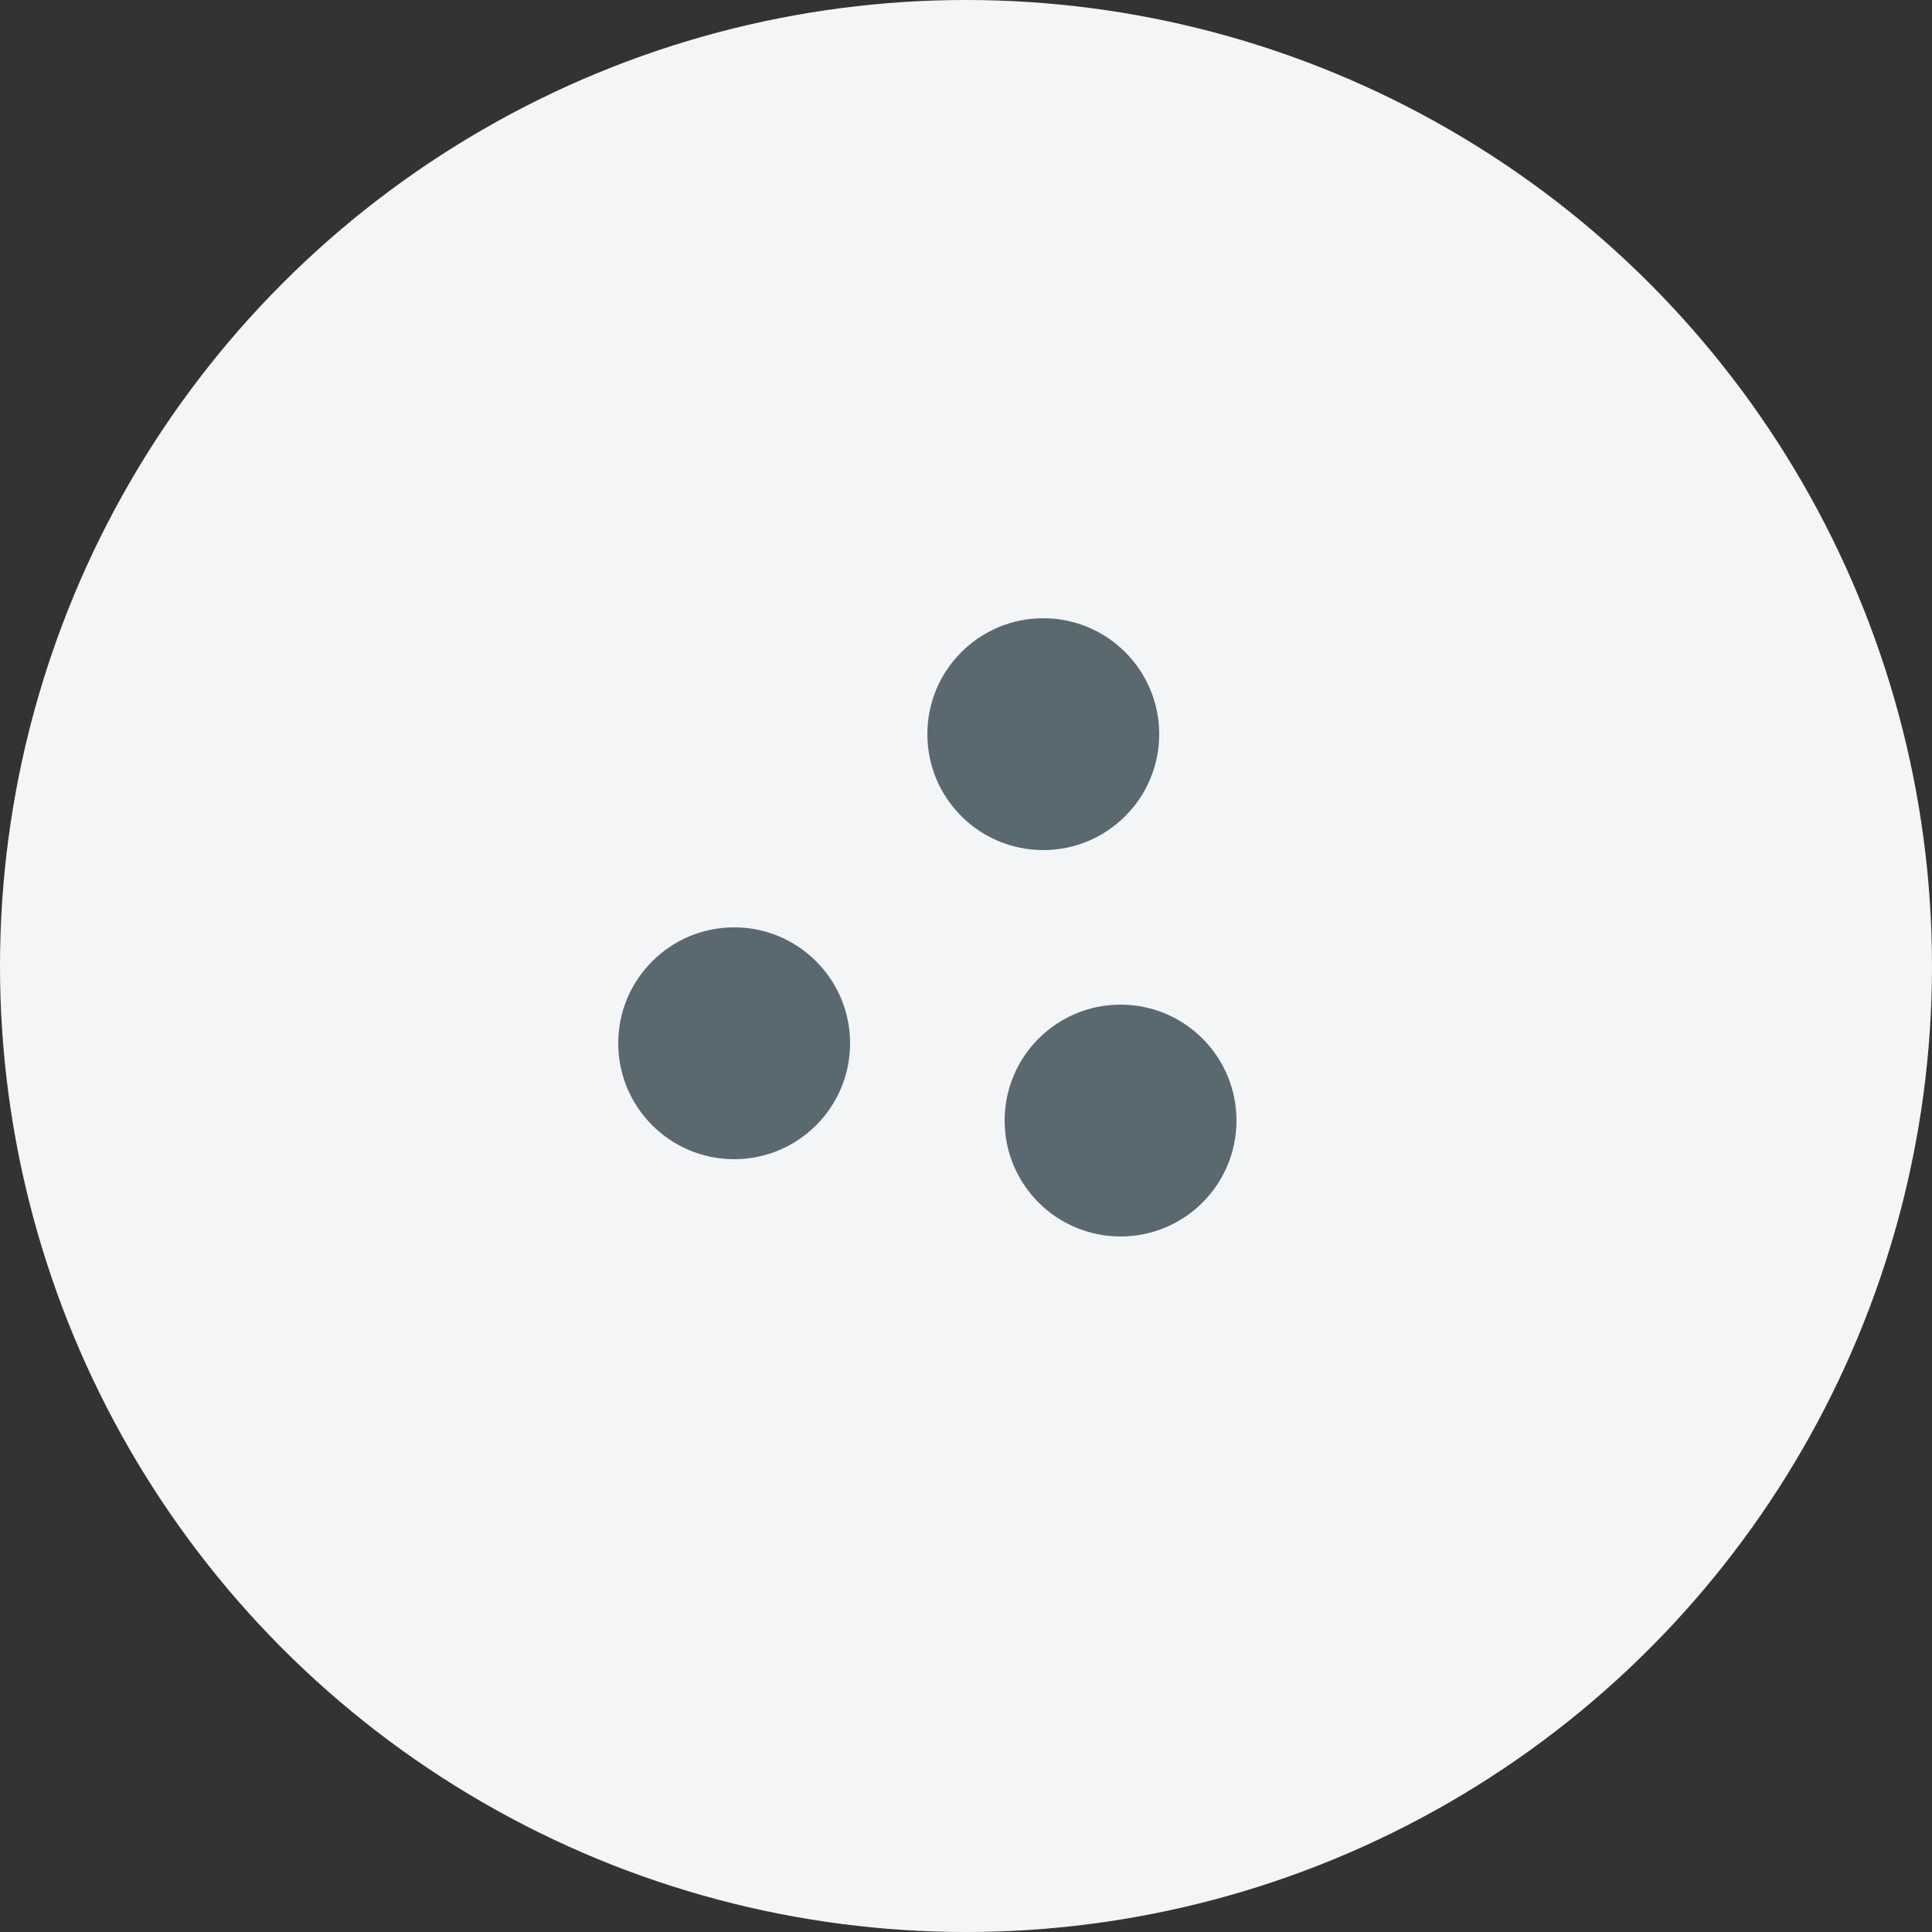 <?xml version="1.0" encoding="UTF-8"?> <svg xmlns="http://www.w3.org/2000/svg" width="25" height="25" viewBox="0 0 25 25" fill="none"><rect x="0" y="0" width="25" height="25" fill="#333333" stroke="none"/><circle cx="12.5" cy="12.5" r="12.5" fill="#F3F5F6"></circle><circle cx="9.5" cy="13.5" r="1.5" fill="#5A6970"></circle><circle cx="13.5" cy="9.5" r="1.5" fill="#5A6970"></circle><circle cx="14.5" cy="14.5" r="1.5" fill="#5A6970"></circle></svg> 